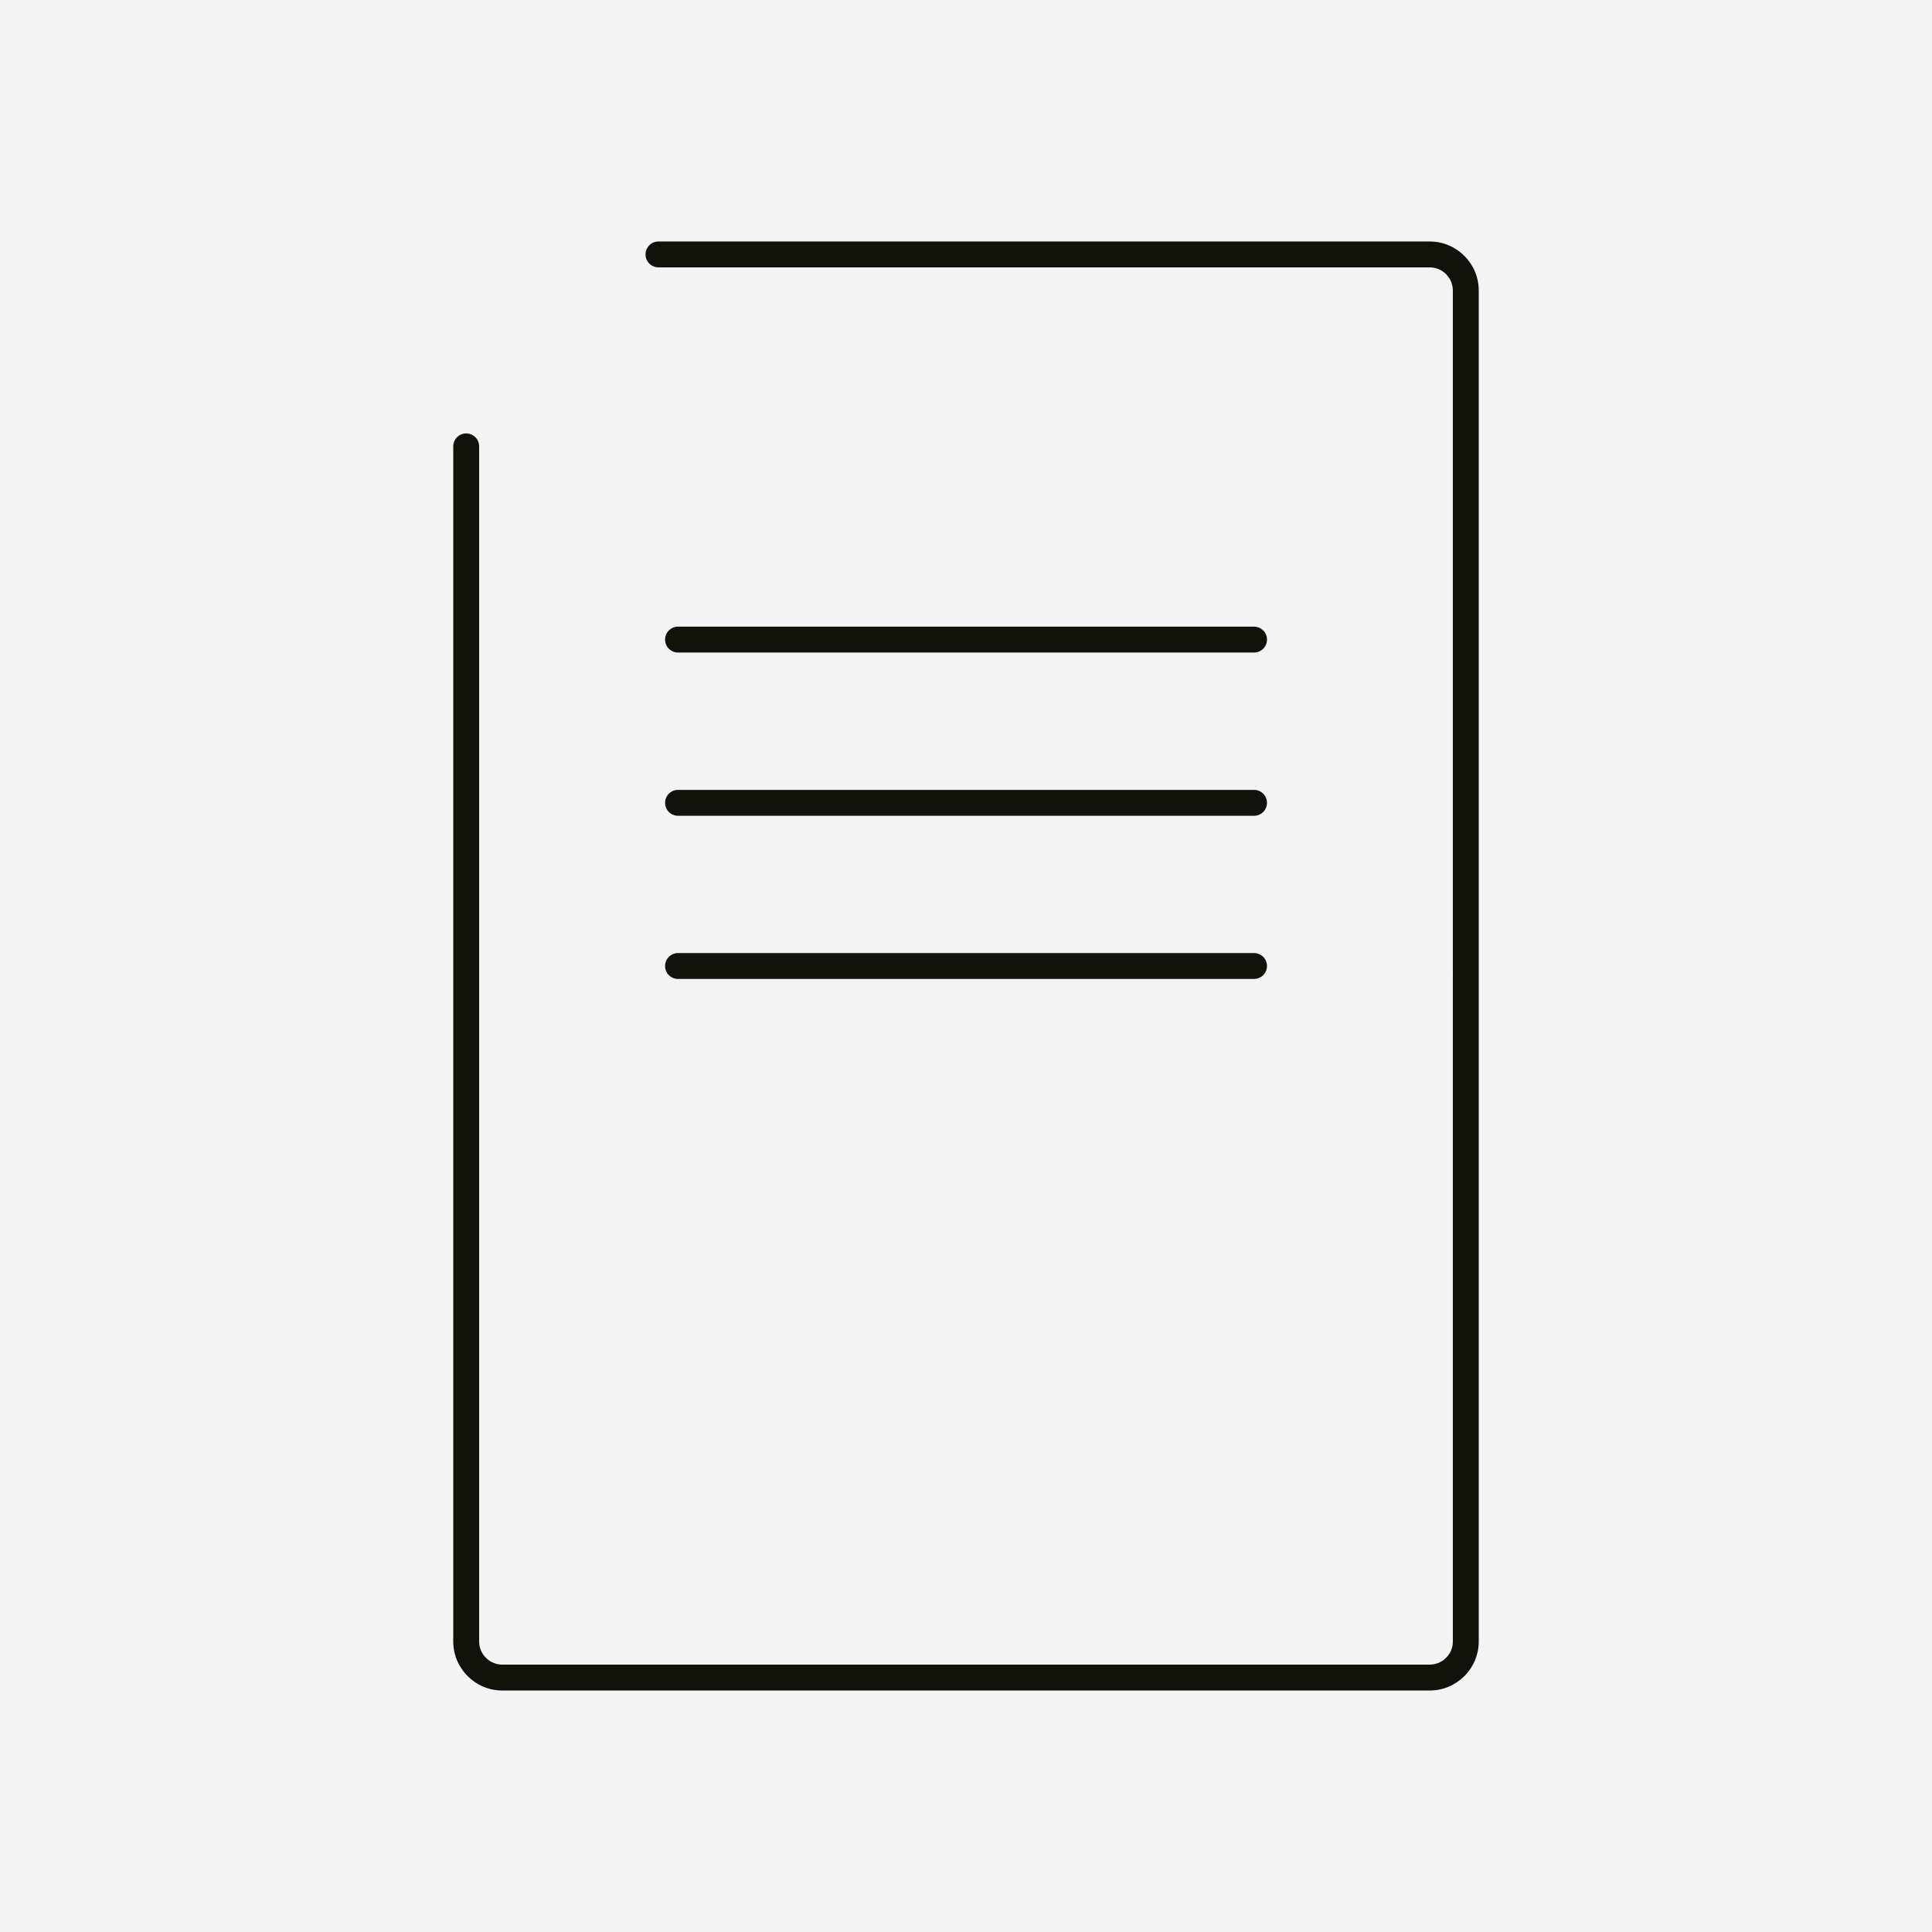 <?xml version="1.0" encoding="UTF-8"?>
<svg id="icons" xmlns="http://www.w3.org/2000/svg" viewBox="0 0 283.46 283.46">
  <defs>
    <style>
      .cls-1 {
        fill: #12120d;
      }

      .cls-1, .cls-2 {
        stroke-width: 0px;
      }

      .cls-2 {
        fill: #f3f3f3;
      }
    </style>
  </defs>
  <rect class="cls-2" x="-6941.41" y="-2534.91" width="14724.92" height="8874.86"/>
  <path id="schreibblock" class="cls-1" d="M209.76,248.03H73.7c-3.97,0-7.2-3.23-7.2-7.2V65.49c0-1.05.85-1.9,1.9-1.9s1.9.85,1.9,1.9v175.34c0,1.87,1.52,3.4,3.4,3.4h136.06c1.87,0,3.4-1.52,3.4-3.4V42.63c0-1.87-1.52-3.4-3.4-3.4h-113.15c-1.05,0-1.9-.85-1.9-1.9s.85-1.9,1.9-1.9h113.15c3.97,0,7.2,3.23,7.2,7.2v198.2c0,3.97-3.23,7.2-7.2,7.2ZM183.99,143.63h-84.51c-1.05,0-1.9-.85-1.9-1.9s.85-1.9,1.9-1.9h84.51c1.05,0,1.9.85,1.9,1.9s-.85,1.9-1.9,1.9ZM183.99,119.69h-84.51c-1.05,0-1.9-.85-1.9-1.9s.85-1.9,1.9-1.9h84.51c1.05,0,1.9.85,1.9,1.9s-.85,1.9-1.9,1.9ZM183.99,95.74h-84.51c-1.05,0-1.9-.85-1.9-1.9s.85-1.9,1.9-1.9h84.51c1.05,0,1.9.85,1.9,1.9s-.85,1.9-1.9,1.9Z"/>
</svg>